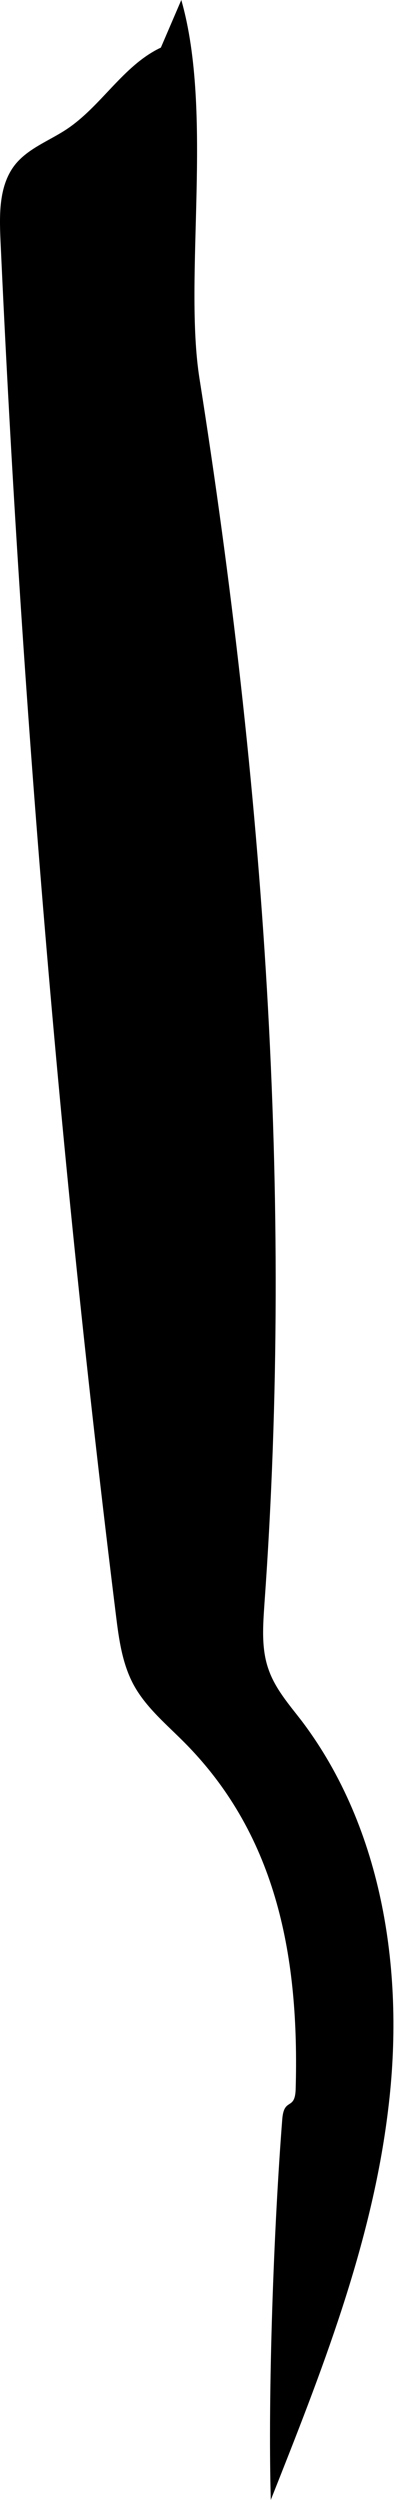 <?xml version="1.0" encoding="UTF-8"?> <svg xmlns="http://www.w3.org/2000/svg" width="43" height="269" viewBox="0 0 43 269" fill="none"> <path d="M19.538 0C23.02 12.165 19.778 29.853 21.499 40.738C28.382 84.278 31.663 128.537 28.502 172.517C28.342 174.918 28.142 177.399 28.942 179.64C29.663 181.721 31.143 183.402 32.504 185.163C41.348 196.848 43.629 212.495 41.828 227.021C40.067 241.588 34.585 255.394 29.182 269C28.862 257.275 29.502 239.707 30.423 227.982C30.623 225.661 31.783 227.141 31.863 224.82C32.264 210.734 29.903 197.688 20.018 187.644C18.057 185.643 15.776 183.802 14.416 181.321C13.175 179.04 12.815 176.399 12.495 173.798C6.412 124.656 2.29 75.234 0.049 25.771C-0.071 22.97 -0.111 19.889 1.65 17.688C3.051 15.967 5.252 15.167 7.092 13.966C10.894 11.485 13.255 7.043 17.337 5.122" fill="black"></path> </svg> 